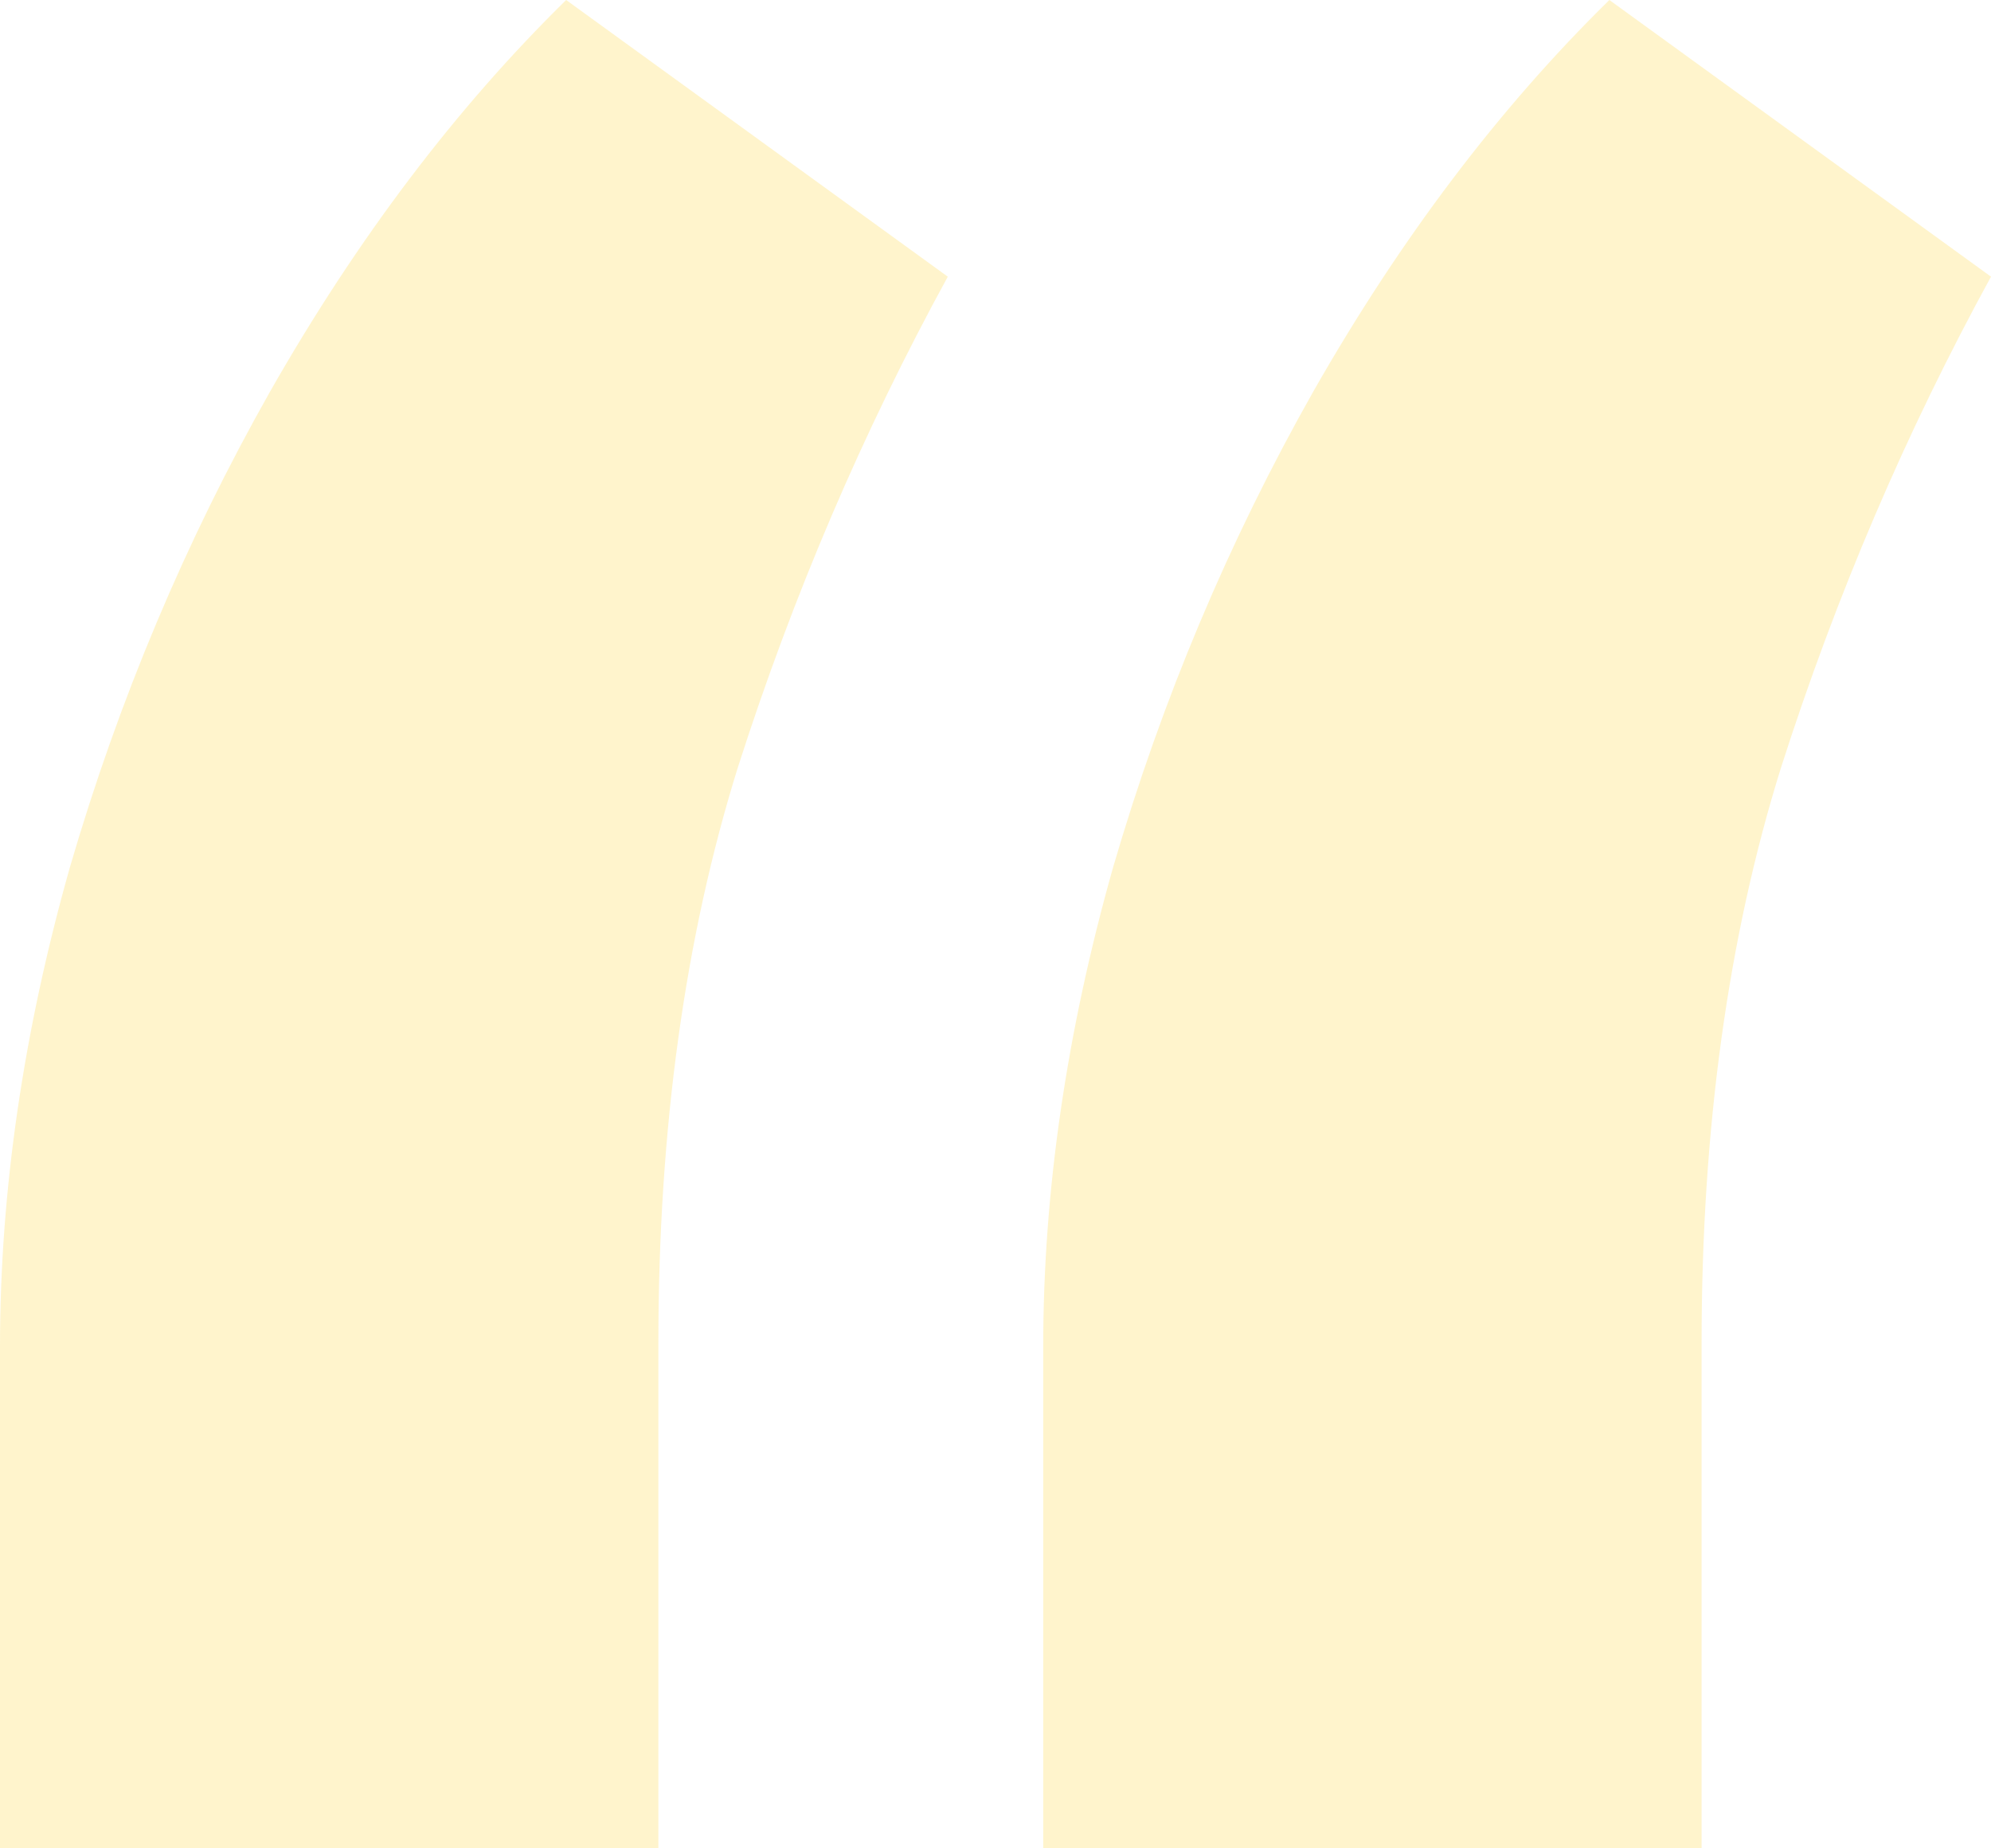 <svg width="28" height="26" viewBox="0 0 28 26" fill="none" xmlns="http://www.w3.org/2000/svg">
<path opacity="0.2" d="M0 26V18.942C0 16.762 0.328 14.514 0.984 12.196C1.67 9.843 2.609 7.611 3.802 5.501C5.024 3.356 6.411 1.522 7.962 0L13.329 3.892C12.136 6.072 11.152 8.373 10.377 10.794C9.632 13.182 9.259 15.88 9.259 18.89V26H0ZM14.671 26V18.942C14.671 16.762 14.999 14.514 15.655 12.196C16.341 9.843 17.28 7.611 18.473 5.501C19.695 3.356 21.082 1.522 22.633 0L28 3.892C26.807 6.072 25.823 8.373 25.048 10.794C24.302 13.182 23.93 15.88 23.93 18.89V26H14.671Z" fill="#FFCC00"/>
</svg>
